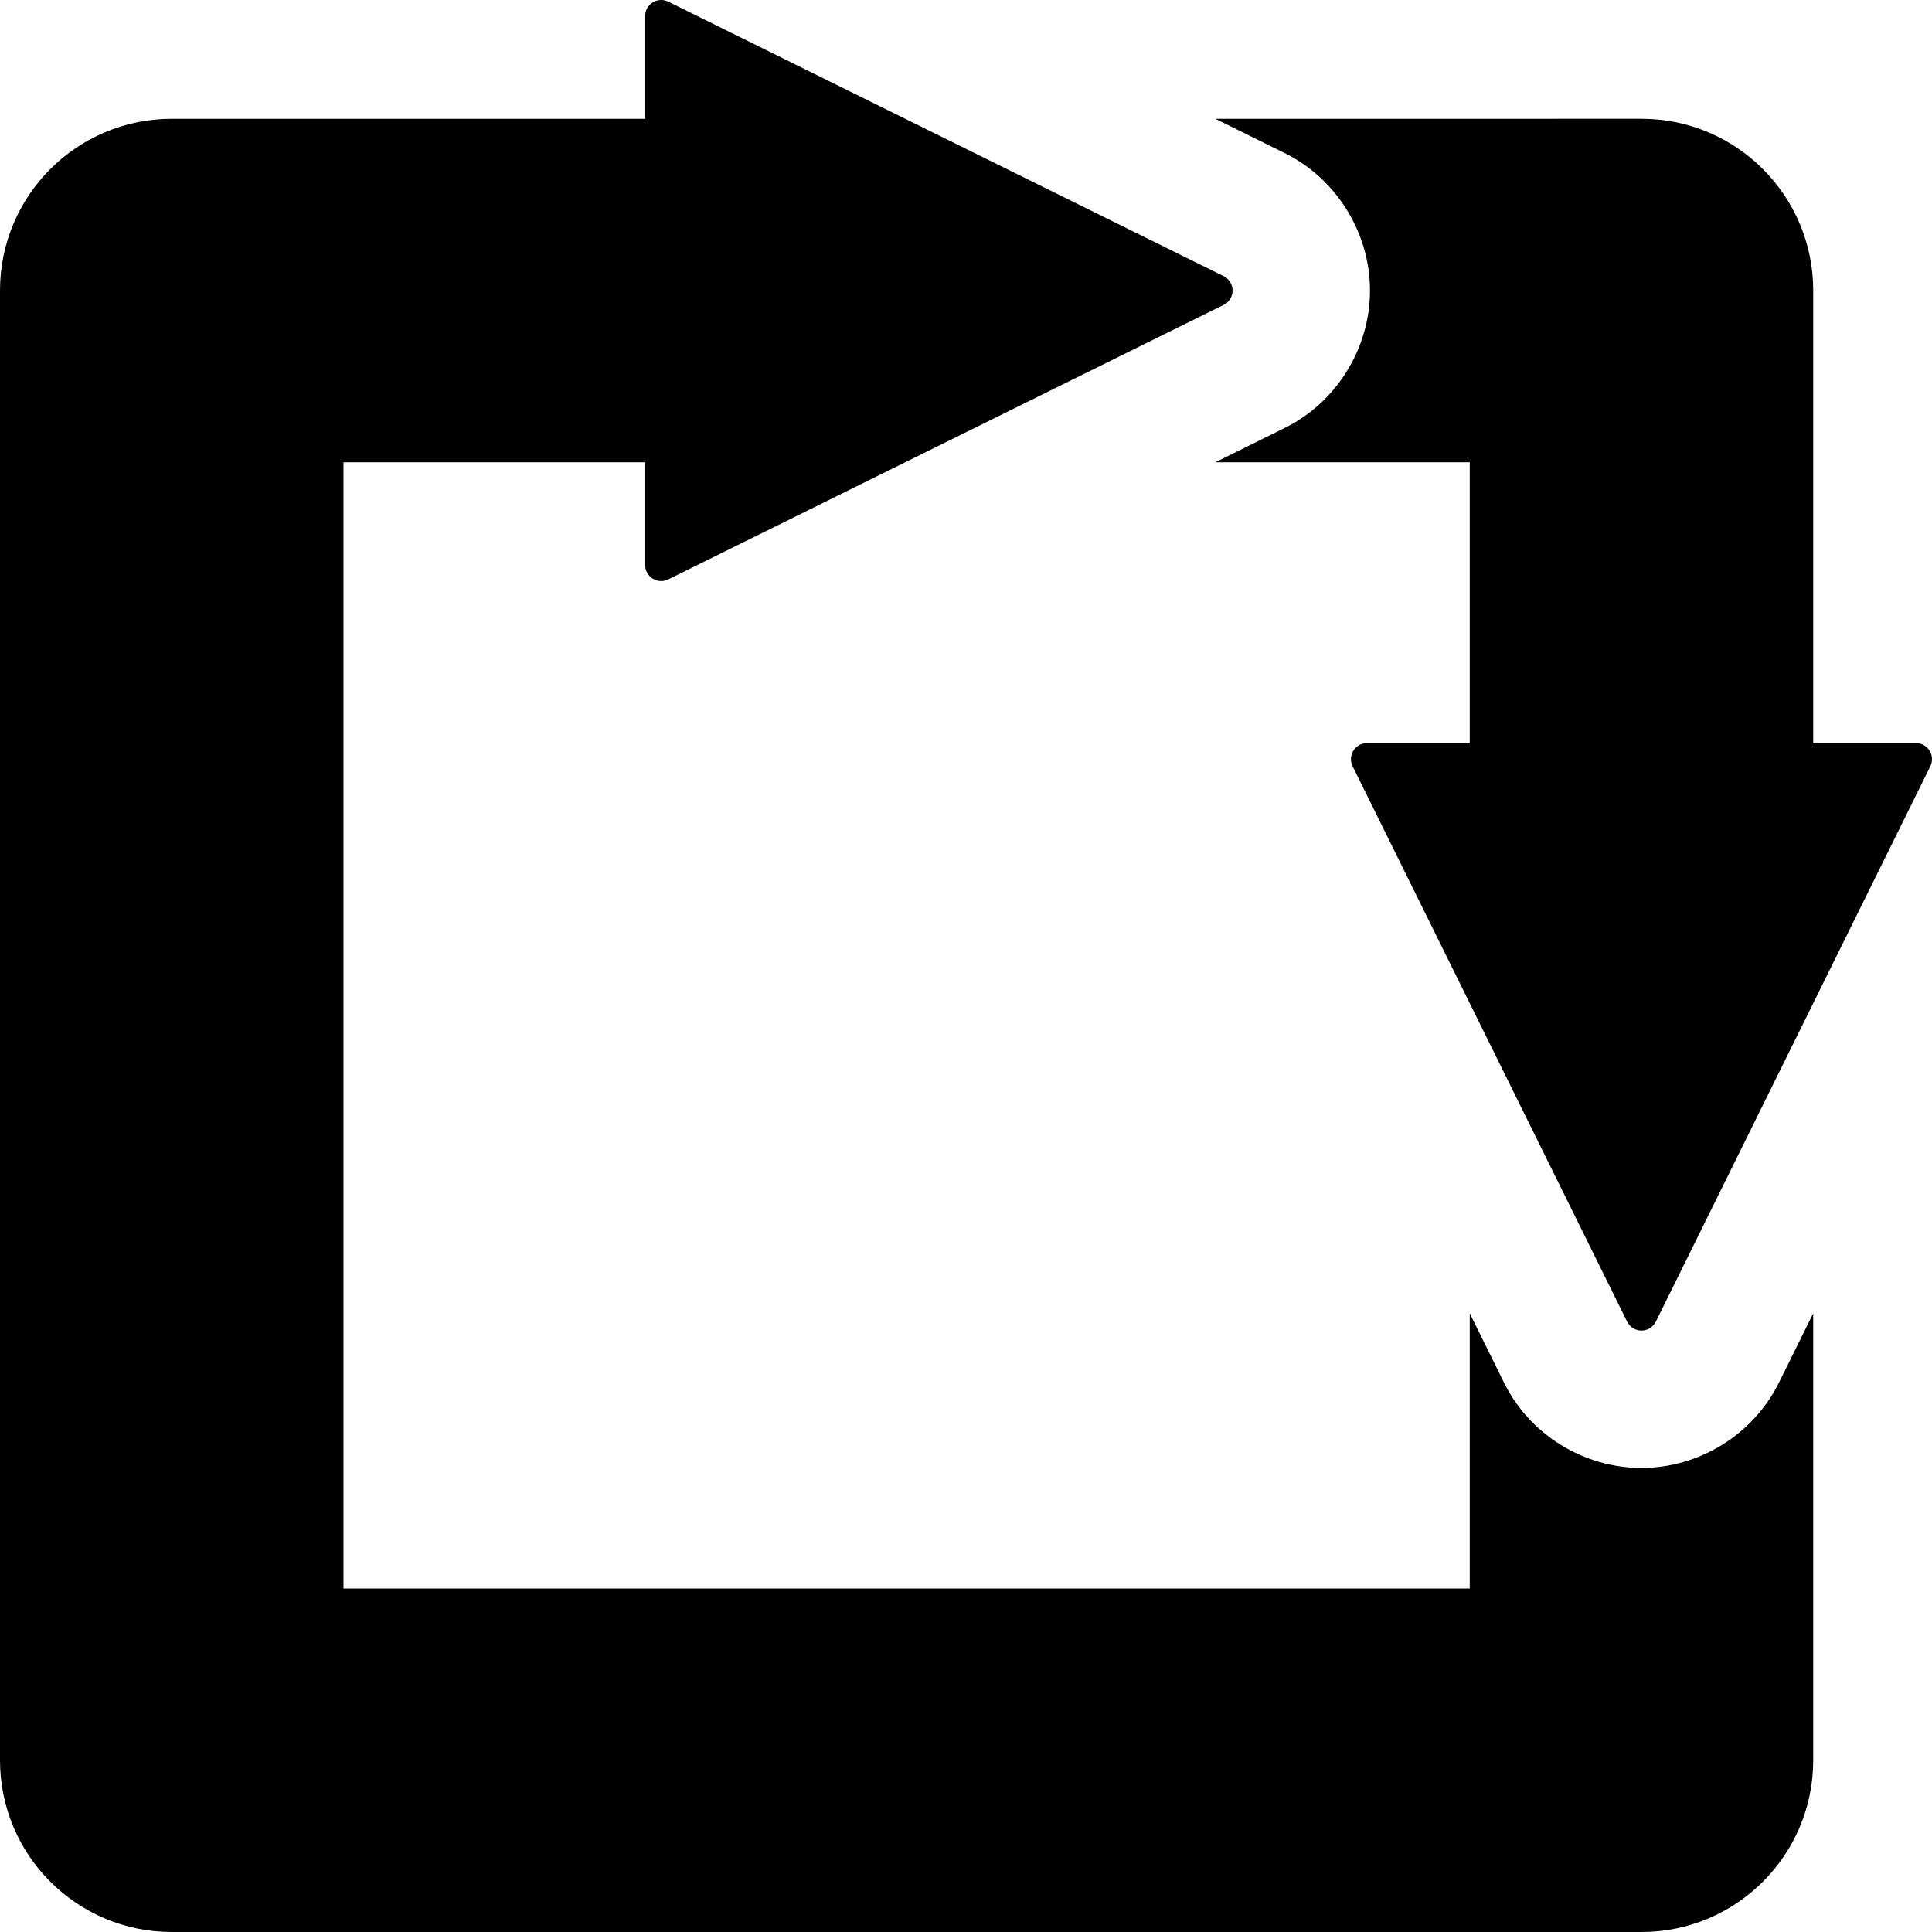 <?xml version="1.0" encoding="iso-8859-1"?>
<!-- Uploaded to: SVG Repo, www.svgrepo.com, Generator: SVG Repo Mixer Tools -->
<!DOCTYPE svg PUBLIC "-//W3C//DTD SVG 1.1//EN" "http://www.w3.org/Graphics/SVG/1.1/DTD/svg11.dtd">
<svg fill="#000000" height="800px" width="800px" version="1.1" id="Capa_1" xmlns="http://www.w3.org/2000/svg" xmlns:xlink="http://www.w3.org/1999/xlink" 
	 viewBox="0 0 492.205 492.205" xml:space="preserve">
<g id="XMLID_63_">
	<path id="XMLID_65_" d="M418.19,373.983c-14.792,0-28.567-8.579-35.036-21.764l-8.718-17.631v70.109H87.508V117.769h76.852v26.183
		c0,1.411,0.726,2.719,1.923,3.462c1.204,0.743,2.7,0.819,3.964,0.197c14.972-7.402,141.5-69.938,141.5-69.938
		c1.393-0.685,2.272-2.102,2.272-3.658c0-1.556-0.879-2.973-2.272-3.657c0,0-125.913-62.237-141.5-69.938
		c-1.264-0.623-2.76-0.545-3.964,0.197c-1.197,0.743-1.923,2.051-1.923,3.462v26.184H43.754C19.587,30.261,0,49.848,0,74.014V448.45
		c0,24.17,19.587,43.755,43.754,43.755H418.19c24.167,0,43.754-19.585,43.754-43.755V334.589l-8.673,17.545
		C446.759,365.404,432.982,373.983,418.19,373.983z"/>
	<path id="XMLID_64_" d="M491.59,191.244c-0.744-1.196-2.051-1.922-3.462-1.922h-26.184V74.014
		c0-24.166-19.587-43.753-43.754-43.753H309.626l17.544,8.674c13.271,6.513,21.852,20.288,21.852,35.079
		c0,14.793-8.581,28.568-21.767,35.036l-17.629,8.719h64.81v71.553h-26.184c-1.411,0-2.718,0.726-3.46,1.922
		c-0.744,1.205-0.82,2.7-0.198,3.966c7.402,14.973,69.938,141.499,69.938,141.499c0.685,1.391,2.103,2.272,3.658,2.272
		c1.556,0,2.974-0.882,3.658-2.272c0,0,62.238-125.912,69.938-141.499C492.409,193.944,492.332,192.449,491.59,191.244z"/>
</g>
</svg>